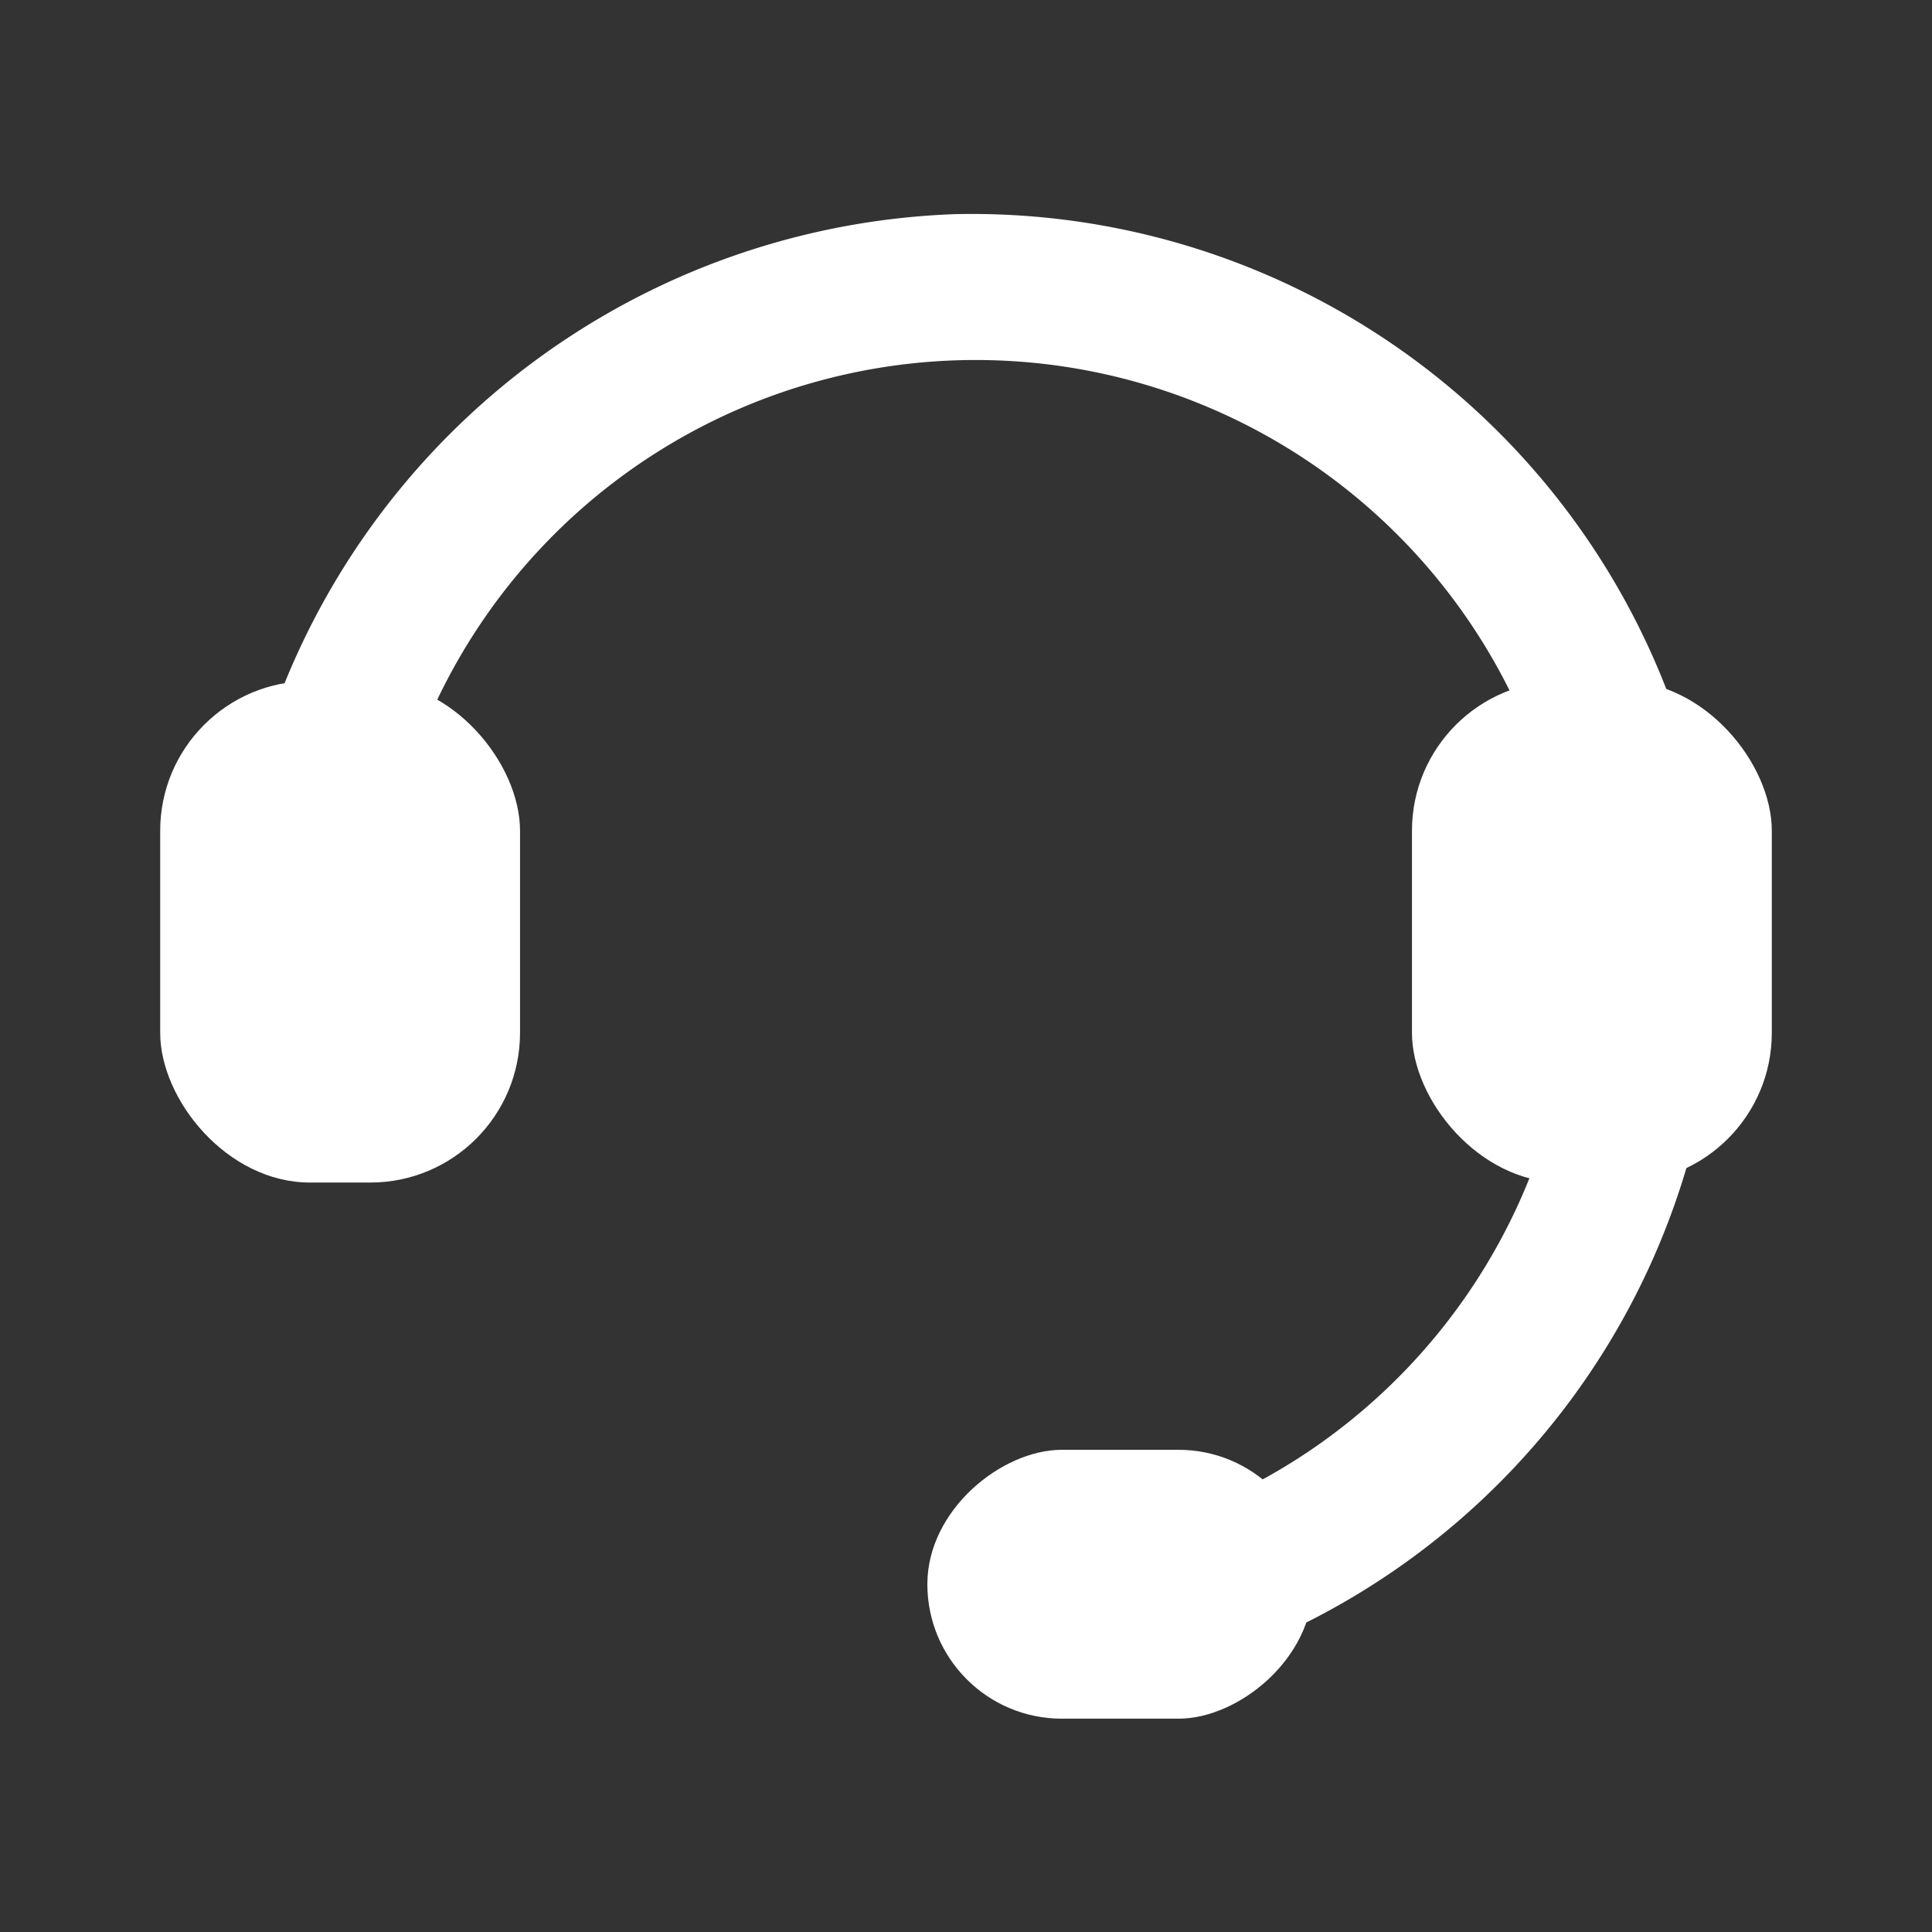<svg xmlns="http://www.w3.org/2000/svg" viewBox="0 0 24 24"><rect x="0" y="0" width="24" height="24" fill="#333333" stroke="none"/><defs><style>.cls-1{fill:#fff;}</style></defs><g id="Ebene_2" data-name="Ebene 2"><path class="cls-1" d="M21.33,11.91a9.26,9.26,0,0,0-9.46-9.25,9.35,9.35,0,0,0-9,8.71,4.28,4.28,0,0,0,.49,2.54.81.81,0,0,0,.77.52h.24a.81.81,0,0,0,.74-1.12,4,4,0,0,1-.19-3.18A7.41,7.41,0,1,1,14.18,19a.85.85,0,0,0-.62.8V20a.83.83,0,0,0,1,.8A9.26,9.26,0,0,0,21.33,11.91Z"/><rect class="cls-1" x="1.99" y="8.46" width="4.47" height="6.23" rx="1.86"/><rect class="cls-1" x="12.25" y="17.28" width="3.34" height="4.79" rx="1.67" transform="translate(33.59 5.76) rotate(90)"/><rect class="cls-1" x="17.54" y="8.46" width="4.47" height="6.23" rx="1.86"/></g></svg>